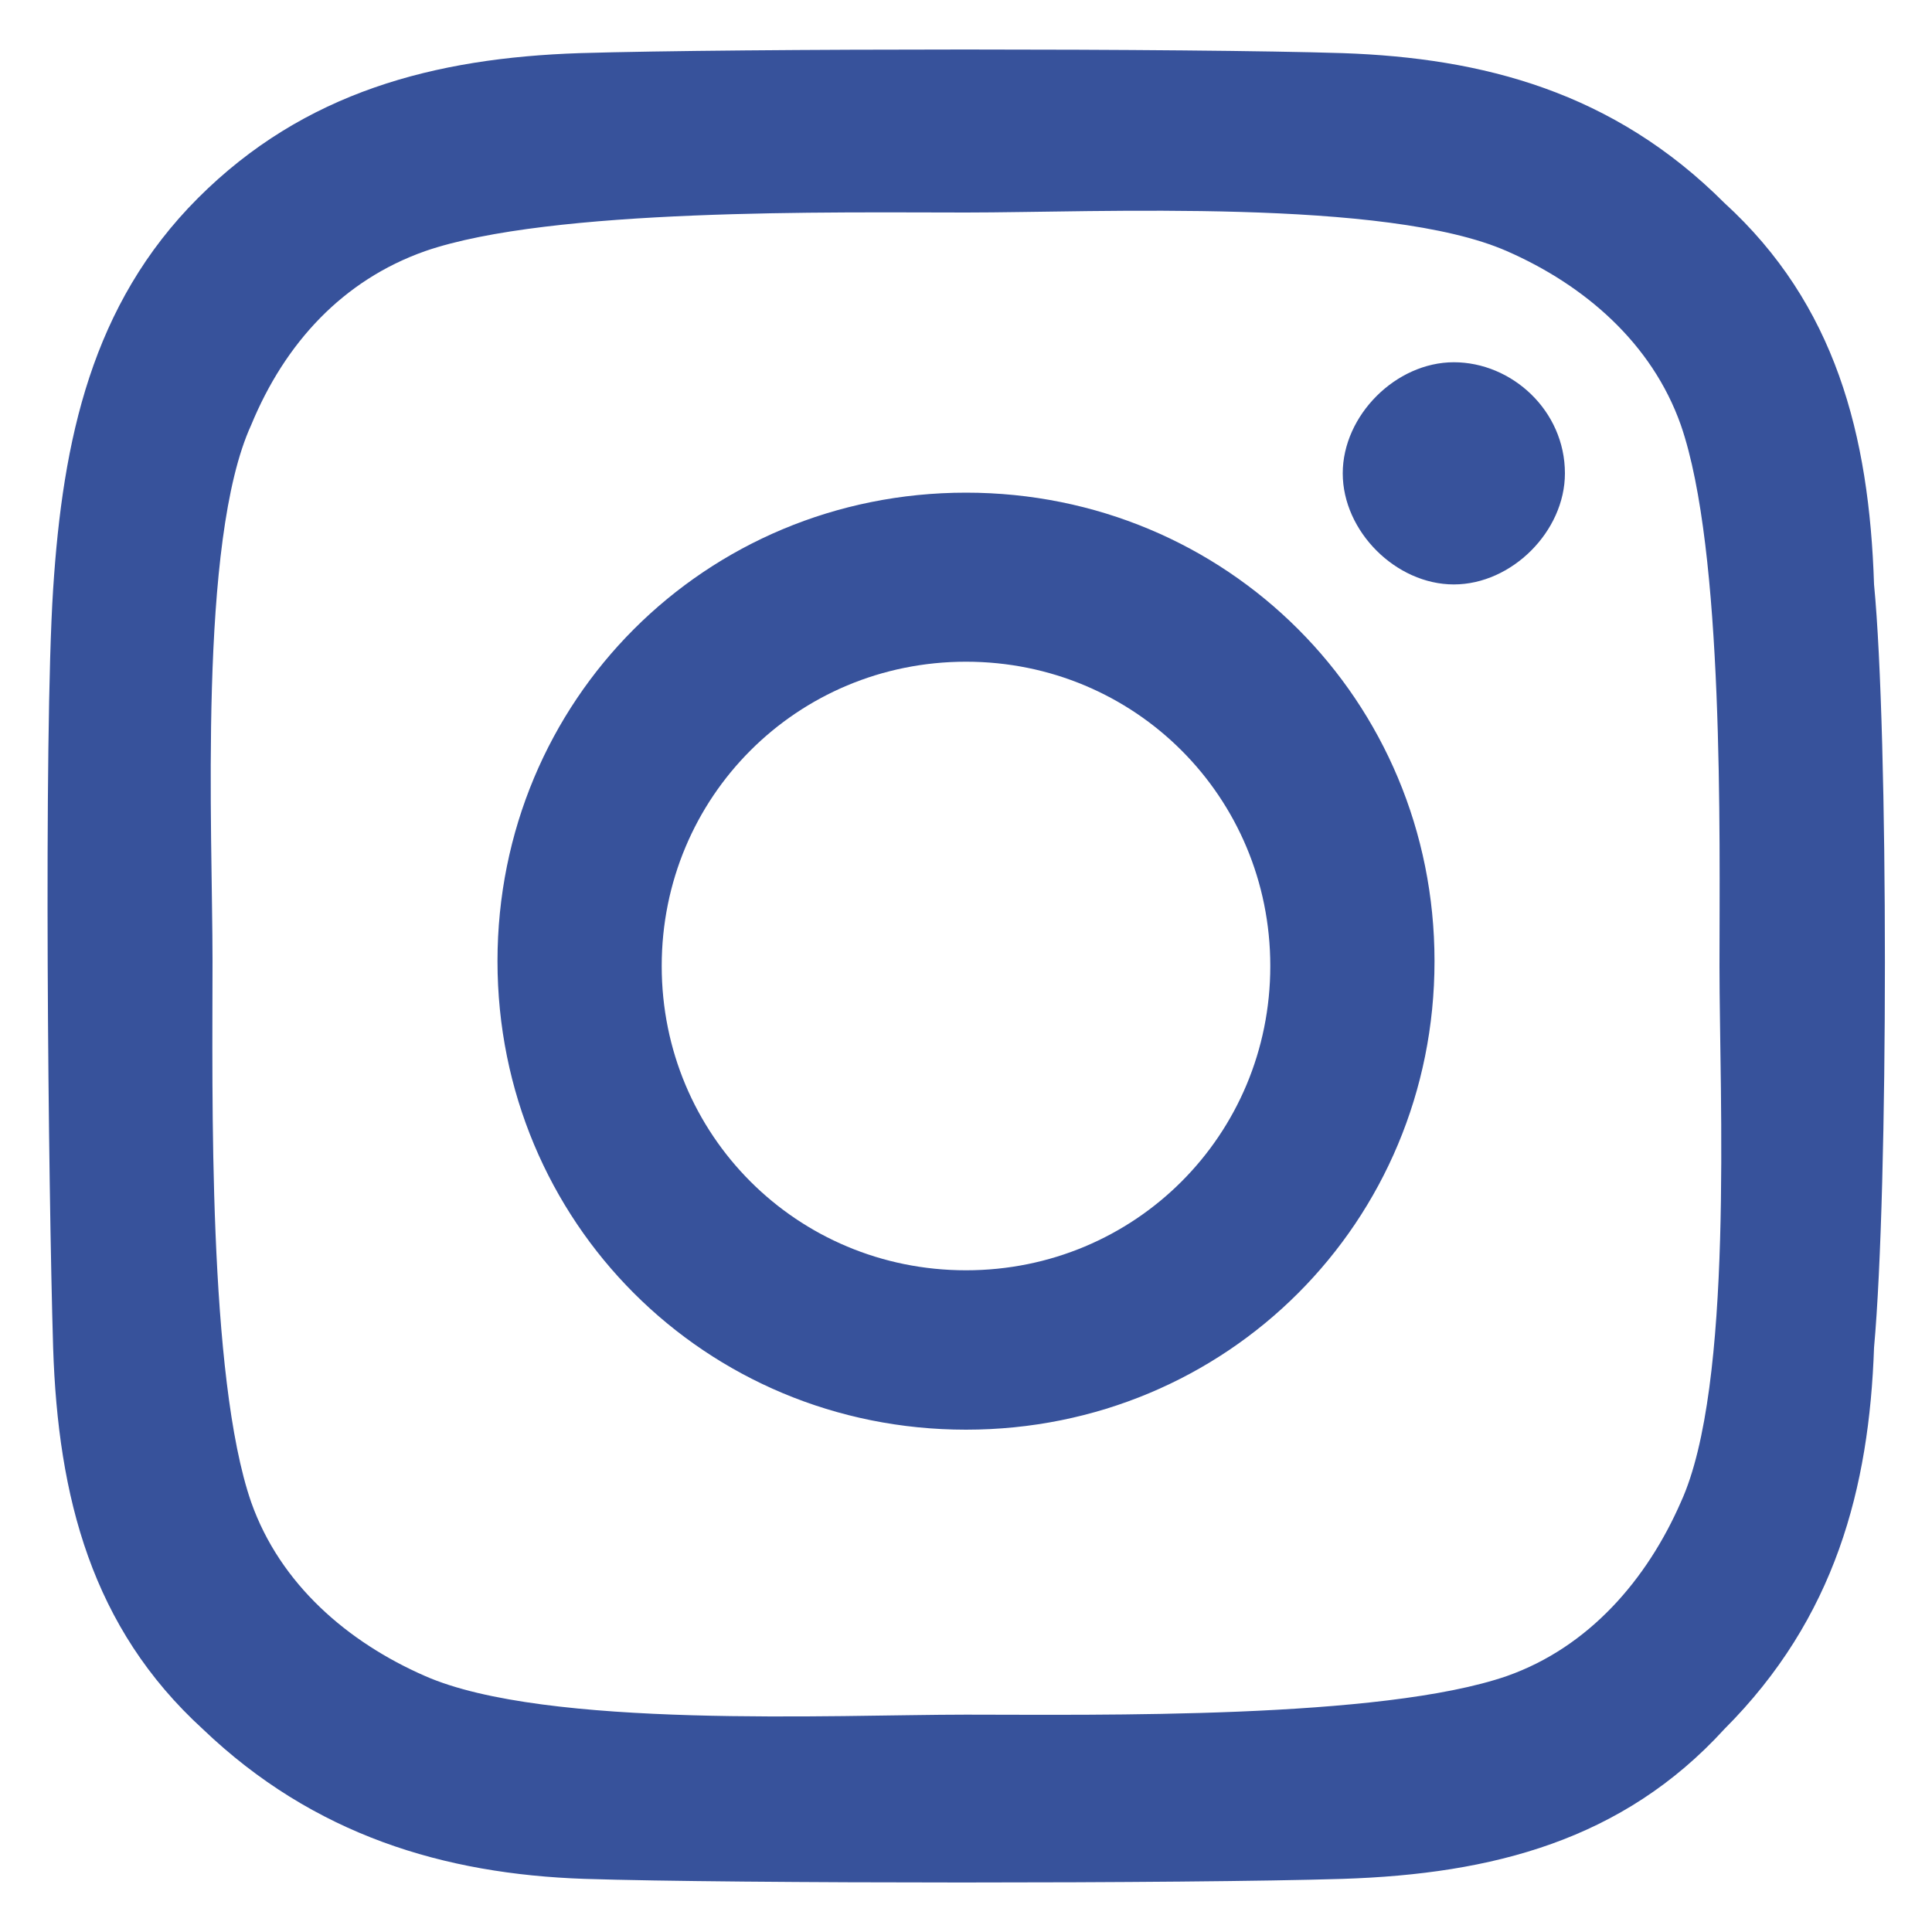 <?xml version="1.0" encoding="UTF-8"?>
<!-- Generator: Adobe Illustrator 27.3.1, SVG Export Plug-In . SVG Version: 6.00 Build 0)  -->
<svg xmlns="http://www.w3.org/2000/svg" xmlns:xlink="http://www.w3.org/1999/xlink" version="1.1" id="Ebene_1" x="0px" y="0px" viewBox="0 0 40 40" style="enable-background:new 0 0 40 40;" xml:space="preserve">
<style type="text/css">
	.st0{fill:#37529B;}
</style>
<path class="st0" d="M20,10.2c-5.4,0-9.7,4.3-9.7,9.7s4.3,9.7,9.7,9.7s9.7-4.3,9.7-9.7S25.4,10.2,20,10.2z M20,26.3  c-3.5,0-6.3-2.8-6.3-6.3s2.8-6.3,6.3-6.3s6.3,2.8,6.3,6.3S23.5,26.3,20,26.3L20,26.3z M32.4,9.8c0,1.2-1.1,2.3-2.3,2.3  c-1.2,0-2.3-1.1-2.3-2.3s1.1-2.3,2.3-2.3C31.3,7.5,32.4,8.5,32.4,9.8z M38.8,12.1C38.7,9,38,6.3,35.7,4.2c-2.3-2.3-5-3-7.9-3.1  C24.7,1,15.3,1,12,1.1c-3,0.1-5.7,0.8-7.9,3s-2.8,5-3,8.1S1,24.6,1.1,27.9c0.1,3.1,0.8,5.8,3.1,7.9c2.3,2.2,5,3,7.9,3.1  c3.1,0.1,12.5,0.1,15.7,0c3.1-0.1,5.8-0.8,7.9-3.1c2.3-2.3,3-5,3.1-7.9C39.1,24.6,39.1,15.2,38.8,12.1L38.8,12.1z M34.8,31.1  c-0.7,1.6-1.9,3-3.6,3.6c-2.6,0.9-8.5,0.8-11.2,0.8s-8.7,0.3-11.2-0.8c-1.6-0.7-3-1.9-3.6-3.6c-0.9-2.6-0.8-8.5-0.8-11.2  S4.1,11.2,5.2,8.8c0.7-1.7,1.9-3,3.6-3.6c2.6-0.9,8.5-0.8,11.2-0.8s8.7-0.3,11.2,0.8c1.6,0.7,3,1.9,3.6,3.6  c0.9,2.6,0.8,8.5,0.8,11.2S35.9,28.7,34.8,31.1z"></path>
</svg>
